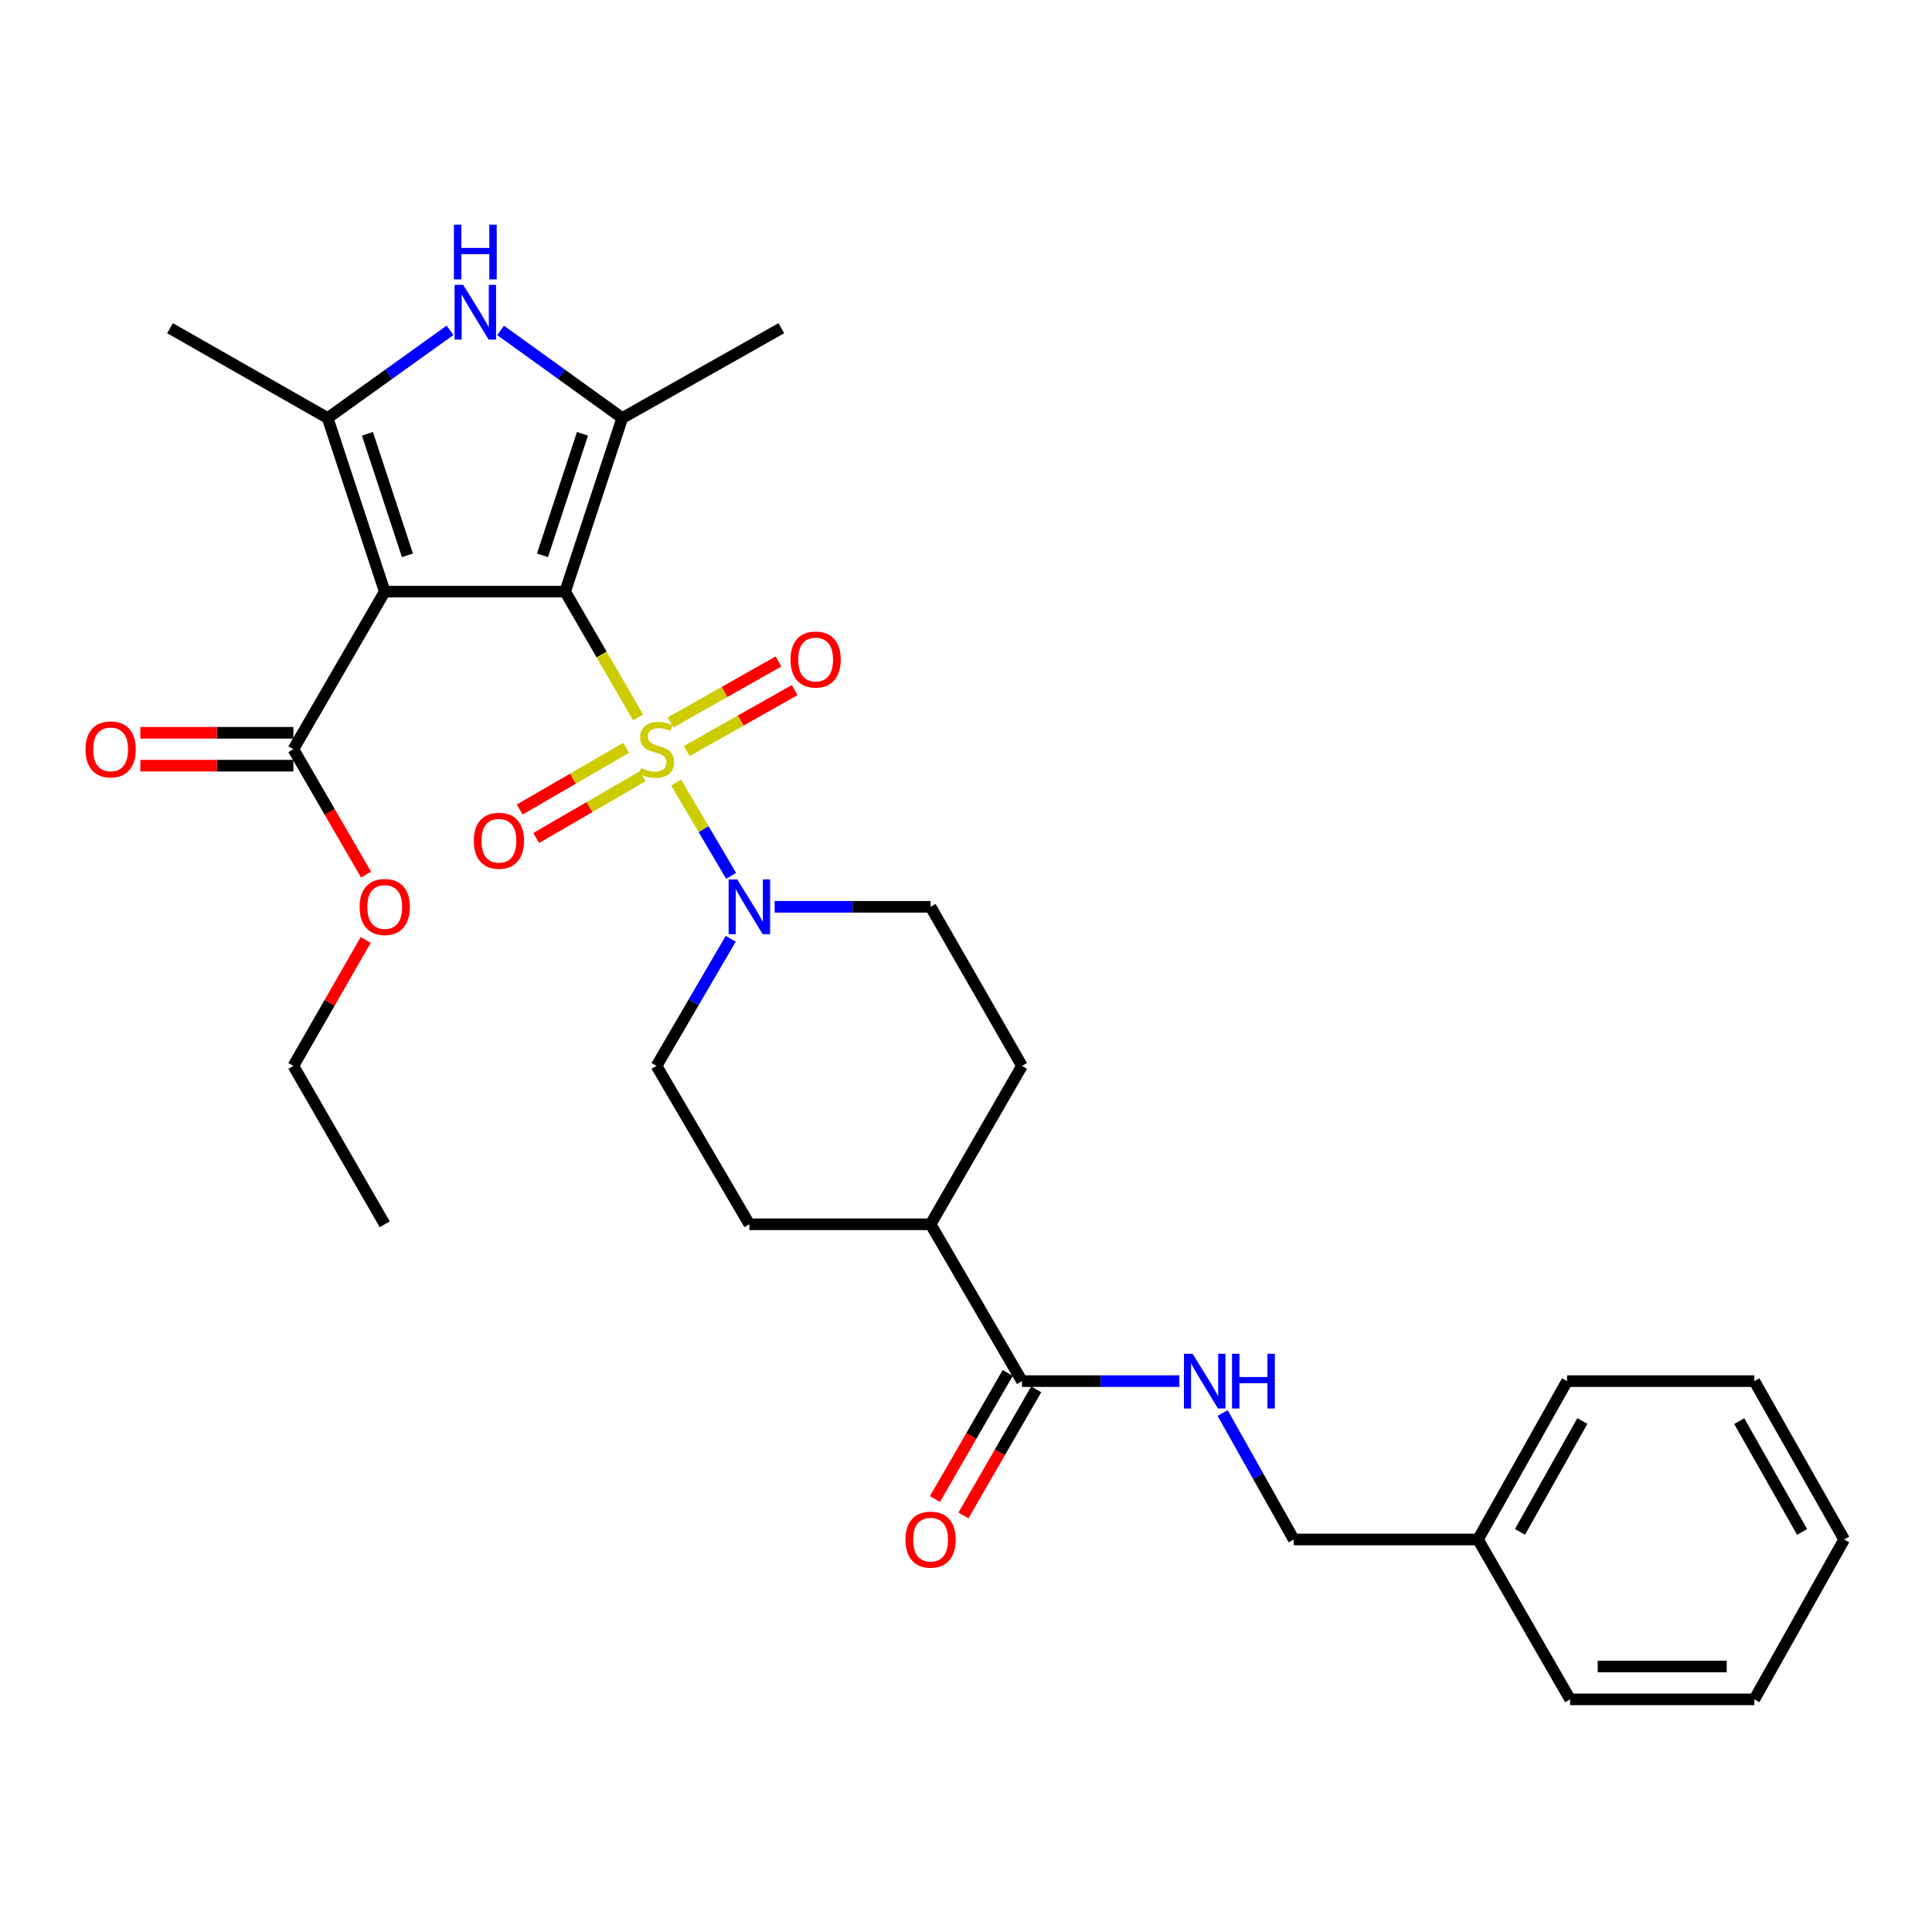 <?xml version='1.0' encoding='iso-8859-1'?>
<svg version='1.1' baseProfile='full'
              xmlns='http://www.w3.org/2000/svg'
                      xmlns:rdkit='http://www.rdkit.org/xml'
                      xmlns:xlink='http://www.w3.org/1999/xlink'
                  xml:space='preserve'
width='1000px' height='1000px' viewBox='0 0 1000 1000'>
<!-- END OF HEADER -->
<rect style='opacity:1.0;fill:#FFFFFF;stroke:none' width='1000' height='1000' x='0' y='0'> </rect>
<path class='bond-0' d='M 292.53,306.232 L 311.399,338.777' style='fill:none;fill-rule:evenodd;stroke:#000000;stroke-width:6px;stroke-linecap:butt;stroke-linejoin:miter;stroke-opacity:1' />
<path class='bond-0' d='M 311.399,338.777 L 330.268,371.323' style='fill:none;fill-rule:evenodd;stroke:#CCCC00;stroke-width:6px;stroke-linecap:butt;stroke-linejoin:miter;stroke-opacity:1' />
<path class='bond-1' d='M 292.53,306.232 L 199.141,306.232' style='fill:none;fill-rule:evenodd;stroke:#000000;stroke-width:6px;stroke-linecap:butt;stroke-linejoin:miter;stroke-opacity:1' />
<path class='bond-2' d='M 292.53,306.232 L 322.081,216.379' style='fill:none;fill-rule:evenodd;stroke:#000000;stroke-width:6px;stroke-linecap:butt;stroke-linejoin:miter;stroke-opacity:1' />
<path class='bond-2' d='M 280.794,287.436 L 301.479,224.539' style='fill:none;fill-rule:evenodd;stroke:#000000;stroke-width:6px;stroke-linecap:butt;stroke-linejoin:miter;stroke-opacity:1' />
<path class='bond-5' d='M 349.981,405.047 L 364.208,429.195' style='fill:none;fill-rule:evenodd;stroke:#CCCC00;stroke-width:6px;stroke-linecap:butt;stroke-linejoin:miter;stroke-opacity:1' />
<path class='bond-5' d='M 364.208,429.195 L 378.435,453.343' style='fill:none;fill-rule:evenodd;stroke:#0000FF;stroke-width:6px;stroke-linecap:butt;stroke-linejoin:miter;stroke-opacity:1' />
<path class='bond-8' d='M 355.45,388.747 L 383.382,372.972' style='fill:none;fill-rule:evenodd;stroke:#CCCC00;stroke-width:6px;stroke-linecap:butt;stroke-linejoin:miter;stroke-opacity:1' />
<path class='bond-8' d='M 383.382,372.972 L 411.314,357.197' style='fill:none;fill-rule:evenodd;stroke:#FF0000;stroke-width:6px;stroke-linecap:butt;stroke-linejoin:miter;stroke-opacity:1' />
<path class='bond-8' d='M 347.079,373.927 L 375.012,358.151' style='fill:none;fill-rule:evenodd;stroke:#CCCC00;stroke-width:6px;stroke-linecap:butt;stroke-linejoin:miter;stroke-opacity:1' />
<path class='bond-8' d='M 375.012,358.151 L 402.944,342.376' style='fill:none;fill-rule:evenodd;stroke:#FF0000;stroke-width:6px;stroke-linecap:butt;stroke-linejoin:miter;stroke-opacity:1' />
<path class='bond-9' d='M 324.115,387.067 L 296.553,403.042' style='fill:none;fill-rule:evenodd;stroke:#CCCC00;stroke-width:6px;stroke-linecap:butt;stroke-linejoin:miter;stroke-opacity:1' />
<path class='bond-9' d='M 296.553,403.042 L 268.992,419.017' style='fill:none;fill-rule:evenodd;stroke:#FF0000;stroke-width:6px;stroke-linecap:butt;stroke-linejoin:miter;stroke-opacity:1' />
<path class='bond-9' d='M 332.651,401.793 L 305.089,417.768' style='fill:none;fill-rule:evenodd;stroke:#CCCC00;stroke-width:6px;stroke-linecap:butt;stroke-linejoin:miter;stroke-opacity:1' />
<path class='bond-9' d='M 305.089,417.768 L 277.528,433.743' style='fill:none;fill-rule:evenodd;stroke:#FF0000;stroke-width:6px;stroke-linecap:butt;stroke-linejoin:miter;stroke-opacity:1' />
<path class='bond-3' d='M 199.141,306.232 L 169.591,216.379' style='fill:none;fill-rule:evenodd;stroke:#000000;stroke-width:6px;stroke-linecap:butt;stroke-linejoin:miter;stroke-opacity:1' />
<path class='bond-3' d='M 210.878,287.436 L 190.192,224.539' style='fill:none;fill-rule:evenodd;stroke:#000000;stroke-width:6px;stroke-linecap:butt;stroke-linejoin:miter;stroke-opacity:1' />
<path class='bond-6' d='M 199.141,306.232 L 151.851,387.8' style='fill:none;fill-rule:evenodd;stroke:#000000;stroke-width:6px;stroke-linecap:butt;stroke-linejoin:miter;stroke-opacity:1' />
<path class='bond-4' d='M 322.081,216.379 L 290.594,193.701' style='fill:none;fill-rule:evenodd;stroke:#000000;stroke-width:6px;stroke-linecap:butt;stroke-linejoin:miter;stroke-opacity:1' />
<path class='bond-4' d='M 290.594,193.701 L 259.108,171.023' style='fill:none;fill-rule:evenodd;stroke:#0000FF;stroke-width:6px;stroke-linecap:butt;stroke-linejoin:miter;stroke-opacity:1' />
<path class='bond-20' d='M 322.081,216.379 L 404.415,169.874' style='fill:none;fill-rule:evenodd;stroke:#000000;stroke-width:6px;stroke-linecap:butt;stroke-linejoin:miter;stroke-opacity:1' />
<path class='bond-21' d='M 169.591,216.379 L 88.003,169.874' style='fill:none;fill-rule:evenodd;stroke:#000000;stroke-width:6px;stroke-linecap:butt;stroke-linejoin:miter;stroke-opacity:1' />
<path class='bond-30' d='M 169.591,216.379 L 201.262,193.681' style='fill:none;fill-rule:evenodd;stroke:#000000;stroke-width:6px;stroke-linecap:butt;stroke-linejoin:miter;stroke-opacity:1' />
<path class='bond-30' d='M 201.262,193.681 L 232.934,170.982' style='fill:none;fill-rule:evenodd;stroke:#0000FF;stroke-width:6px;stroke-linecap:butt;stroke-linejoin:miter;stroke-opacity:1' />
<path class='bond-11' d='M 378.222,485.913 L 359.021,518.813' style='fill:none;fill-rule:evenodd;stroke:#0000FF;stroke-width:6px;stroke-linecap:butt;stroke-linejoin:miter;stroke-opacity:1' />
<path class='bond-11' d='M 359.021,518.813 L 339.82,551.713' style='fill:none;fill-rule:evenodd;stroke:#000000;stroke-width:6px;stroke-linecap:butt;stroke-linejoin:miter;stroke-opacity:1' />
<path class='bond-12' d='M 400.961,469.369 L 441.317,469.369' style='fill:none;fill-rule:evenodd;stroke:#0000FF;stroke-width:6px;stroke-linecap:butt;stroke-linejoin:miter;stroke-opacity:1' />
<path class='bond-12' d='M 441.317,469.369 L 481.672,469.369' style='fill:none;fill-rule:evenodd;stroke:#000000;stroke-width:6px;stroke-linecap:butt;stroke-linejoin:miter;stroke-opacity:1' />
<path class='bond-14' d='M 151.851,379.29 L 112.243,379.29' style='fill:none;fill-rule:evenodd;stroke:#000000;stroke-width:6px;stroke-linecap:butt;stroke-linejoin:miter;stroke-opacity:1' />
<path class='bond-14' d='M 112.243,379.29 L 72.635,379.29' style='fill:none;fill-rule:evenodd;stroke:#FF0000;stroke-width:6px;stroke-linecap:butt;stroke-linejoin:miter;stroke-opacity:1' />
<path class='bond-14' d='M 151.851,396.311 L 112.243,396.311' style='fill:none;fill-rule:evenodd;stroke:#000000;stroke-width:6px;stroke-linecap:butt;stroke-linejoin:miter;stroke-opacity:1' />
<path class='bond-14' d='M 112.243,396.311 L 72.635,396.311' style='fill:none;fill-rule:evenodd;stroke:#FF0000;stroke-width:6px;stroke-linecap:butt;stroke-linejoin:miter;stroke-opacity:1' />
<path class='bond-19' d='M 151.851,387.8 L 170.662,420.246' style='fill:none;fill-rule:evenodd;stroke:#000000;stroke-width:6px;stroke-linecap:butt;stroke-linejoin:miter;stroke-opacity:1' />
<path class='bond-19' d='M 170.662,420.246 L 189.473,452.692' style='fill:none;fill-rule:evenodd;stroke:#FF0000;stroke-width:6px;stroke-linecap:butt;stroke-linejoin:miter;stroke-opacity:1' />
<path class='bond-7' d='M 528.972,714.869 L 481.672,633.688' style='fill:none;fill-rule:evenodd;stroke:#000000;stroke-width:6px;stroke-linecap:butt;stroke-linejoin:miter;stroke-opacity:1' />
<path class='bond-10' d='M 528.972,714.869 L 569.71,714.869' style='fill:none;fill-rule:evenodd;stroke:#000000;stroke-width:6px;stroke-linecap:butt;stroke-linejoin:miter;stroke-opacity:1' />
<path class='bond-10' d='M 569.71,714.869 L 610.447,714.869' style='fill:none;fill-rule:evenodd;stroke:#0000FF;stroke-width:6px;stroke-linecap:butt;stroke-linejoin:miter;stroke-opacity:1' />
<path class='bond-15' d='M 521.6,710.616 L 502.765,743.256' style='fill:none;fill-rule:evenodd;stroke:#000000;stroke-width:6px;stroke-linecap:butt;stroke-linejoin:miter;stroke-opacity:1' />
<path class='bond-15' d='M 502.765,743.256 L 483.93,775.896' style='fill:none;fill-rule:evenodd;stroke:#FF0000;stroke-width:6px;stroke-linecap:butt;stroke-linejoin:miter;stroke-opacity:1' />
<path class='bond-15' d='M 536.343,719.123 L 517.507,751.763' style='fill:none;fill-rule:evenodd;stroke:#000000;stroke-width:6px;stroke-linecap:butt;stroke-linejoin:miter;stroke-opacity:1' />
<path class='bond-15' d='M 517.507,751.763 L 498.672,784.403' style='fill:none;fill-rule:evenodd;stroke:#FF0000;stroke-width:6px;stroke-linecap:butt;stroke-linejoin:miter;stroke-opacity:1' />
<path class='bond-18' d='M 632.836,731.38 L 651.239,764.108' style='fill:none;fill-rule:evenodd;stroke:#0000FF;stroke-width:6px;stroke-linecap:butt;stroke-linejoin:miter;stroke-opacity:1' />
<path class='bond-18' d='M 651.239,764.108 L 669.641,796.835' style='fill:none;fill-rule:evenodd;stroke:#000000;stroke-width:6px;stroke-linecap:butt;stroke-linejoin:miter;stroke-opacity:1' />
<path class='bond-16' d='M 339.82,551.713 L 387.877,633.688' style='fill:none;fill-rule:evenodd;stroke:#000000;stroke-width:6px;stroke-linecap:butt;stroke-linejoin:miter;stroke-opacity:1' />
<path class='bond-17' d='M 481.672,469.369 L 528.972,551.713' style='fill:none;fill-rule:evenodd;stroke:#000000;stroke-width:6px;stroke-linecap:butt;stroke-linejoin:miter;stroke-opacity:1' />
<path class='bond-13' d='M 481.672,633.688 L 528.972,551.713' style='fill:none;fill-rule:evenodd;stroke:#000000;stroke-width:6px;stroke-linecap:butt;stroke-linejoin:miter;stroke-opacity:1' />
<path class='bond-31' d='M 481.672,633.688 L 387.877,633.688' style='fill:none;fill-rule:evenodd;stroke:#000000;stroke-width:6px;stroke-linecap:butt;stroke-linejoin:miter;stroke-opacity:1' />
<path class='bond-22' d='M 669.641,796.835 L 764.997,796.835' style='fill:none;fill-rule:evenodd;stroke:#000000;stroke-width:6px;stroke-linecap:butt;stroke-linejoin:miter;stroke-opacity:1' />
<path class='bond-23' d='M 189.301,486.503 L 170.576,519.108' style='fill:none;fill-rule:evenodd;stroke:#FF0000;stroke-width:6px;stroke-linecap:butt;stroke-linejoin:miter;stroke-opacity:1' />
<path class='bond-23' d='M 170.576,519.108 L 151.851,551.713' style='fill:none;fill-rule:evenodd;stroke:#000000;stroke-width:6px;stroke-linecap:butt;stroke-linejoin:miter;stroke-opacity:1' />
<path class='bond-24' d='M 764.997,796.835 L 811.105,714.869' style='fill:none;fill-rule:evenodd;stroke:#000000;stroke-width:6px;stroke-linecap:butt;stroke-linejoin:miter;stroke-opacity:1' />
<path class='bond-24' d='M 786.748,792.886 L 819.024,735.509' style='fill:none;fill-rule:evenodd;stroke:#000000;stroke-width:6px;stroke-linecap:butt;stroke-linejoin:miter;stroke-opacity:1' />
<path class='bond-25' d='M 764.997,796.835 L 812.675,879.586' style='fill:none;fill-rule:evenodd;stroke:#000000;stroke-width:6px;stroke-linecap:butt;stroke-linejoin:miter;stroke-opacity:1' />
<path class='bond-26' d='M 151.851,551.713 L 199.141,633.688' style='fill:none;fill-rule:evenodd;stroke:#000000;stroke-width:6px;stroke-linecap:butt;stroke-linejoin:miter;stroke-opacity:1' />
<path class='bond-27' d='M 811.105,714.869 L 908.05,714.869' style='fill:none;fill-rule:evenodd;stroke:#000000;stroke-width:6px;stroke-linecap:butt;stroke-linejoin:miter;stroke-opacity:1' />
<path class='bond-28' d='M 812.675,879.586 L 908.05,879.586' style='fill:none;fill-rule:evenodd;stroke:#000000;stroke-width:6px;stroke-linecap:butt;stroke-linejoin:miter;stroke-opacity:1' />
<path class='bond-28' d='M 826.981,862.565 L 893.743,862.565' style='fill:none;fill-rule:evenodd;stroke:#000000;stroke-width:6px;stroke-linecap:butt;stroke-linejoin:miter;stroke-opacity:1' />
<path class='bond-32' d='M 908.05,714.869 L 954.545,796.835' style='fill:none;fill-rule:evenodd;stroke:#000000;stroke-width:6px;stroke-linecap:butt;stroke-linejoin:miter;stroke-opacity:1' />
<path class='bond-32' d='M 900.219,735.563 L 932.766,792.939' style='fill:none;fill-rule:evenodd;stroke:#000000;stroke-width:6px;stroke-linecap:butt;stroke-linejoin:miter;stroke-opacity:1' />
<path class='bond-29' d='M 908.05,879.586 L 954.545,796.835' style='fill:none;fill-rule:evenodd;stroke:#000000;stroke-width:6px;stroke-linecap:butt;stroke-linejoin:miter;stroke-opacity:1' />
<path  class='atom-1' d='M 331.82 397.52
Q 332.14 397.64, 333.46 398.2
Q 334.78 398.76, 336.22 399.12
Q 337.7 399.44, 339.14 399.44
Q 341.82 399.44, 343.38 398.16
Q 344.94 396.84, 344.94 394.56
Q 344.94 393, 344.14 392.04
Q 343.38 391.08, 342.18 390.56
Q 340.98 390.04, 338.98 389.44
Q 336.46 388.68, 334.94 387.96
Q 333.46 387.24, 332.38 385.72
Q 331.34 384.2, 331.34 381.64
Q 331.34 378.08, 333.74 375.88
Q 336.18 373.68, 340.98 373.68
Q 344.26 373.68, 347.98 375.24
L 347.06 378.32
Q 343.66 376.92, 341.1 376.92
Q 338.34 376.92, 336.82 378.08
Q 335.3 379.2, 335.34 381.16
Q 335.34 382.68, 336.1 383.6
Q 336.9 384.52, 338.02 385.04
Q 339.18 385.56, 341.1 386.16
Q 343.66 386.96, 345.18 387.76
Q 346.7 388.56, 347.78 390.2
Q 348.9 391.8, 348.9 394.56
Q 348.9 398.48, 346.26 400.6
Q 343.66 402.68, 339.3 402.68
Q 336.78 402.68, 334.86 402.12
Q 332.98 401.6, 330.74 400.68
L 331.82 397.52
' fill='#CCCC00'/>
<path  class='atom-5' d='M 239.765 147.44
L 249.045 162.44
Q 249.965 163.92, 251.445 166.6
Q 252.925 169.28, 253.005 169.44
L 253.005 147.44
L 256.765 147.44
L 256.765 175.76
L 252.885 175.76
L 242.925 159.36
Q 241.765 157.44, 240.525 155.24
Q 239.325 153.04, 238.965 152.36
L 238.965 175.76
L 235.285 175.76
L 235.285 147.44
L 239.765 147.44
' fill='#0000FF'/>
<path  class='atom-5' d='M 234.945 116.288
L 238.785 116.288
L 238.785 128.328
L 253.265 128.328
L 253.265 116.288
L 257.105 116.288
L 257.105 144.608
L 253.265 144.608
L 253.265 131.528
L 238.785 131.528
L 238.785 144.608
L 234.945 144.608
L 234.945 116.288
' fill='#0000FF'/>
<path  class='atom-6' d='M 381.617 455.209
L 390.897 470.209
Q 391.817 471.689, 393.297 474.369
Q 394.777 477.049, 394.857 477.209
L 394.857 455.209
L 398.617 455.209
L 398.617 483.529
L 394.737 483.529
L 384.777 467.129
Q 383.617 465.209, 382.377 463.009
Q 381.177 460.809, 380.817 460.129
L 380.817 483.529
L 377.137 483.529
L 377.137 455.209
L 381.617 455.209
' fill='#0000FF'/>
<path  class='atom-9' d='M 409.164 341.375
Q 409.164 334.575, 412.524 330.775
Q 415.884 326.975, 422.164 326.975
Q 428.444 326.975, 431.804 330.775
Q 435.164 334.575, 435.164 341.375
Q 435.164 348.255, 431.764 352.175
Q 428.364 356.055, 422.164 356.055
Q 415.924 356.055, 412.524 352.175
Q 409.164 348.295, 409.164 341.375
M 422.164 352.855
Q 426.484 352.855, 428.804 349.975
Q 431.164 347.055, 431.164 341.375
Q 431.164 335.815, 428.804 333.015
Q 426.484 330.175, 422.164 330.175
Q 417.844 330.175, 415.484 332.975
Q 413.164 335.775, 413.164 341.375
Q 413.164 347.095, 415.484 349.975
Q 417.844 352.855, 422.164 352.855
' fill='#FF0000'/>
<path  class='atom-10' d='M 245.233 435.17
Q 245.233 428.37, 248.593 424.57
Q 251.953 420.77, 258.233 420.77
Q 264.513 420.77, 267.873 424.57
Q 271.233 428.37, 271.233 435.17
Q 271.233 442.05, 267.833 445.97
Q 264.433 449.85, 258.233 449.85
Q 251.993 449.85, 248.593 445.97
Q 245.233 442.09, 245.233 435.17
M 258.233 446.65
Q 262.553 446.65, 264.873 443.77
Q 267.233 440.85, 267.233 435.17
Q 267.233 429.61, 264.873 426.81
Q 262.553 423.97, 258.233 423.97
Q 253.913 423.97, 251.553 426.77
Q 249.233 429.57, 249.233 435.17
Q 249.233 440.89, 251.553 443.77
Q 253.913 446.65, 258.233 446.65
' fill='#FF0000'/>
<path  class='atom-11' d='M 617.292 700.709
L 626.572 715.709
Q 627.492 717.189, 628.972 719.869
Q 630.452 722.549, 630.532 722.709
L 630.532 700.709
L 634.292 700.709
L 634.292 729.029
L 630.412 729.029
L 620.452 712.629
Q 619.292 710.709, 618.052 708.509
Q 616.852 706.309, 616.492 705.629
L 616.492 729.029
L 612.812 729.029
L 612.812 700.709
L 617.292 700.709
' fill='#0000FF'/>
<path  class='atom-11' d='M 637.692 700.709
L 641.532 700.709
L 641.532 712.749
L 656.012 712.749
L 656.012 700.709
L 659.852 700.709
L 659.852 729.029
L 656.012 729.029
L 656.012 715.949
L 641.532 715.949
L 641.532 729.029
L 637.692 729.029
L 637.692 700.709
' fill='#0000FF'/>
<path  class='atom-15' d='M 44.271 387.88
Q 44.271 381.08, 47.631 377.28
Q 50.991 373.48, 57.271 373.48
Q 63.551 373.48, 66.911 377.28
Q 70.271 381.08, 70.271 387.88
Q 70.271 394.76, 66.871 398.68
Q 63.471 402.56, 57.271 402.56
Q 51.031 402.56, 47.631 398.68
Q 44.271 394.8, 44.271 387.88
M 57.271 399.36
Q 61.591 399.36, 63.911 396.48
Q 66.271 393.56, 66.271 387.88
Q 66.271 382.32, 63.911 379.52
Q 61.591 376.68, 57.271 376.68
Q 52.951 376.68, 50.591 379.48
Q 48.271 382.28, 48.271 387.88
Q 48.271 393.6, 50.591 396.48
Q 52.951 399.36, 57.271 399.36
' fill='#FF0000'/>
<path  class='atom-16' d='M 468.672 796.915
Q 468.672 790.115, 472.032 786.315
Q 475.392 782.515, 481.672 782.515
Q 487.952 782.515, 491.312 786.315
Q 494.672 790.115, 494.672 796.915
Q 494.672 803.795, 491.272 807.715
Q 487.872 811.595, 481.672 811.595
Q 475.432 811.595, 472.032 807.715
Q 468.672 803.835, 468.672 796.915
M 481.672 808.395
Q 485.992 808.395, 488.312 805.515
Q 490.672 802.595, 490.672 796.915
Q 490.672 791.355, 488.312 788.555
Q 485.992 785.715, 481.672 785.715
Q 477.352 785.715, 474.992 788.515
Q 472.672 791.315, 472.672 796.915
Q 472.672 802.635, 474.992 805.515
Q 477.352 808.395, 481.672 808.395
' fill='#FF0000'/>
<path  class='atom-20' d='M 186.141 469.449
Q 186.141 462.649, 189.501 458.849
Q 192.861 455.049, 199.141 455.049
Q 205.421 455.049, 208.781 458.849
Q 212.141 462.649, 212.141 469.449
Q 212.141 476.329, 208.741 480.249
Q 205.341 484.129, 199.141 484.129
Q 192.901 484.129, 189.501 480.249
Q 186.141 476.369, 186.141 469.449
M 199.141 480.929
Q 203.461 480.929, 205.781 478.049
Q 208.141 475.129, 208.141 469.449
Q 208.141 463.889, 205.781 461.089
Q 203.461 458.249, 199.141 458.249
Q 194.821 458.249, 192.461 461.049
Q 190.141 463.849, 190.141 469.449
Q 190.141 475.169, 192.461 478.049
Q 194.821 480.929, 199.141 480.929
' fill='#FF0000'/>
</svg>

